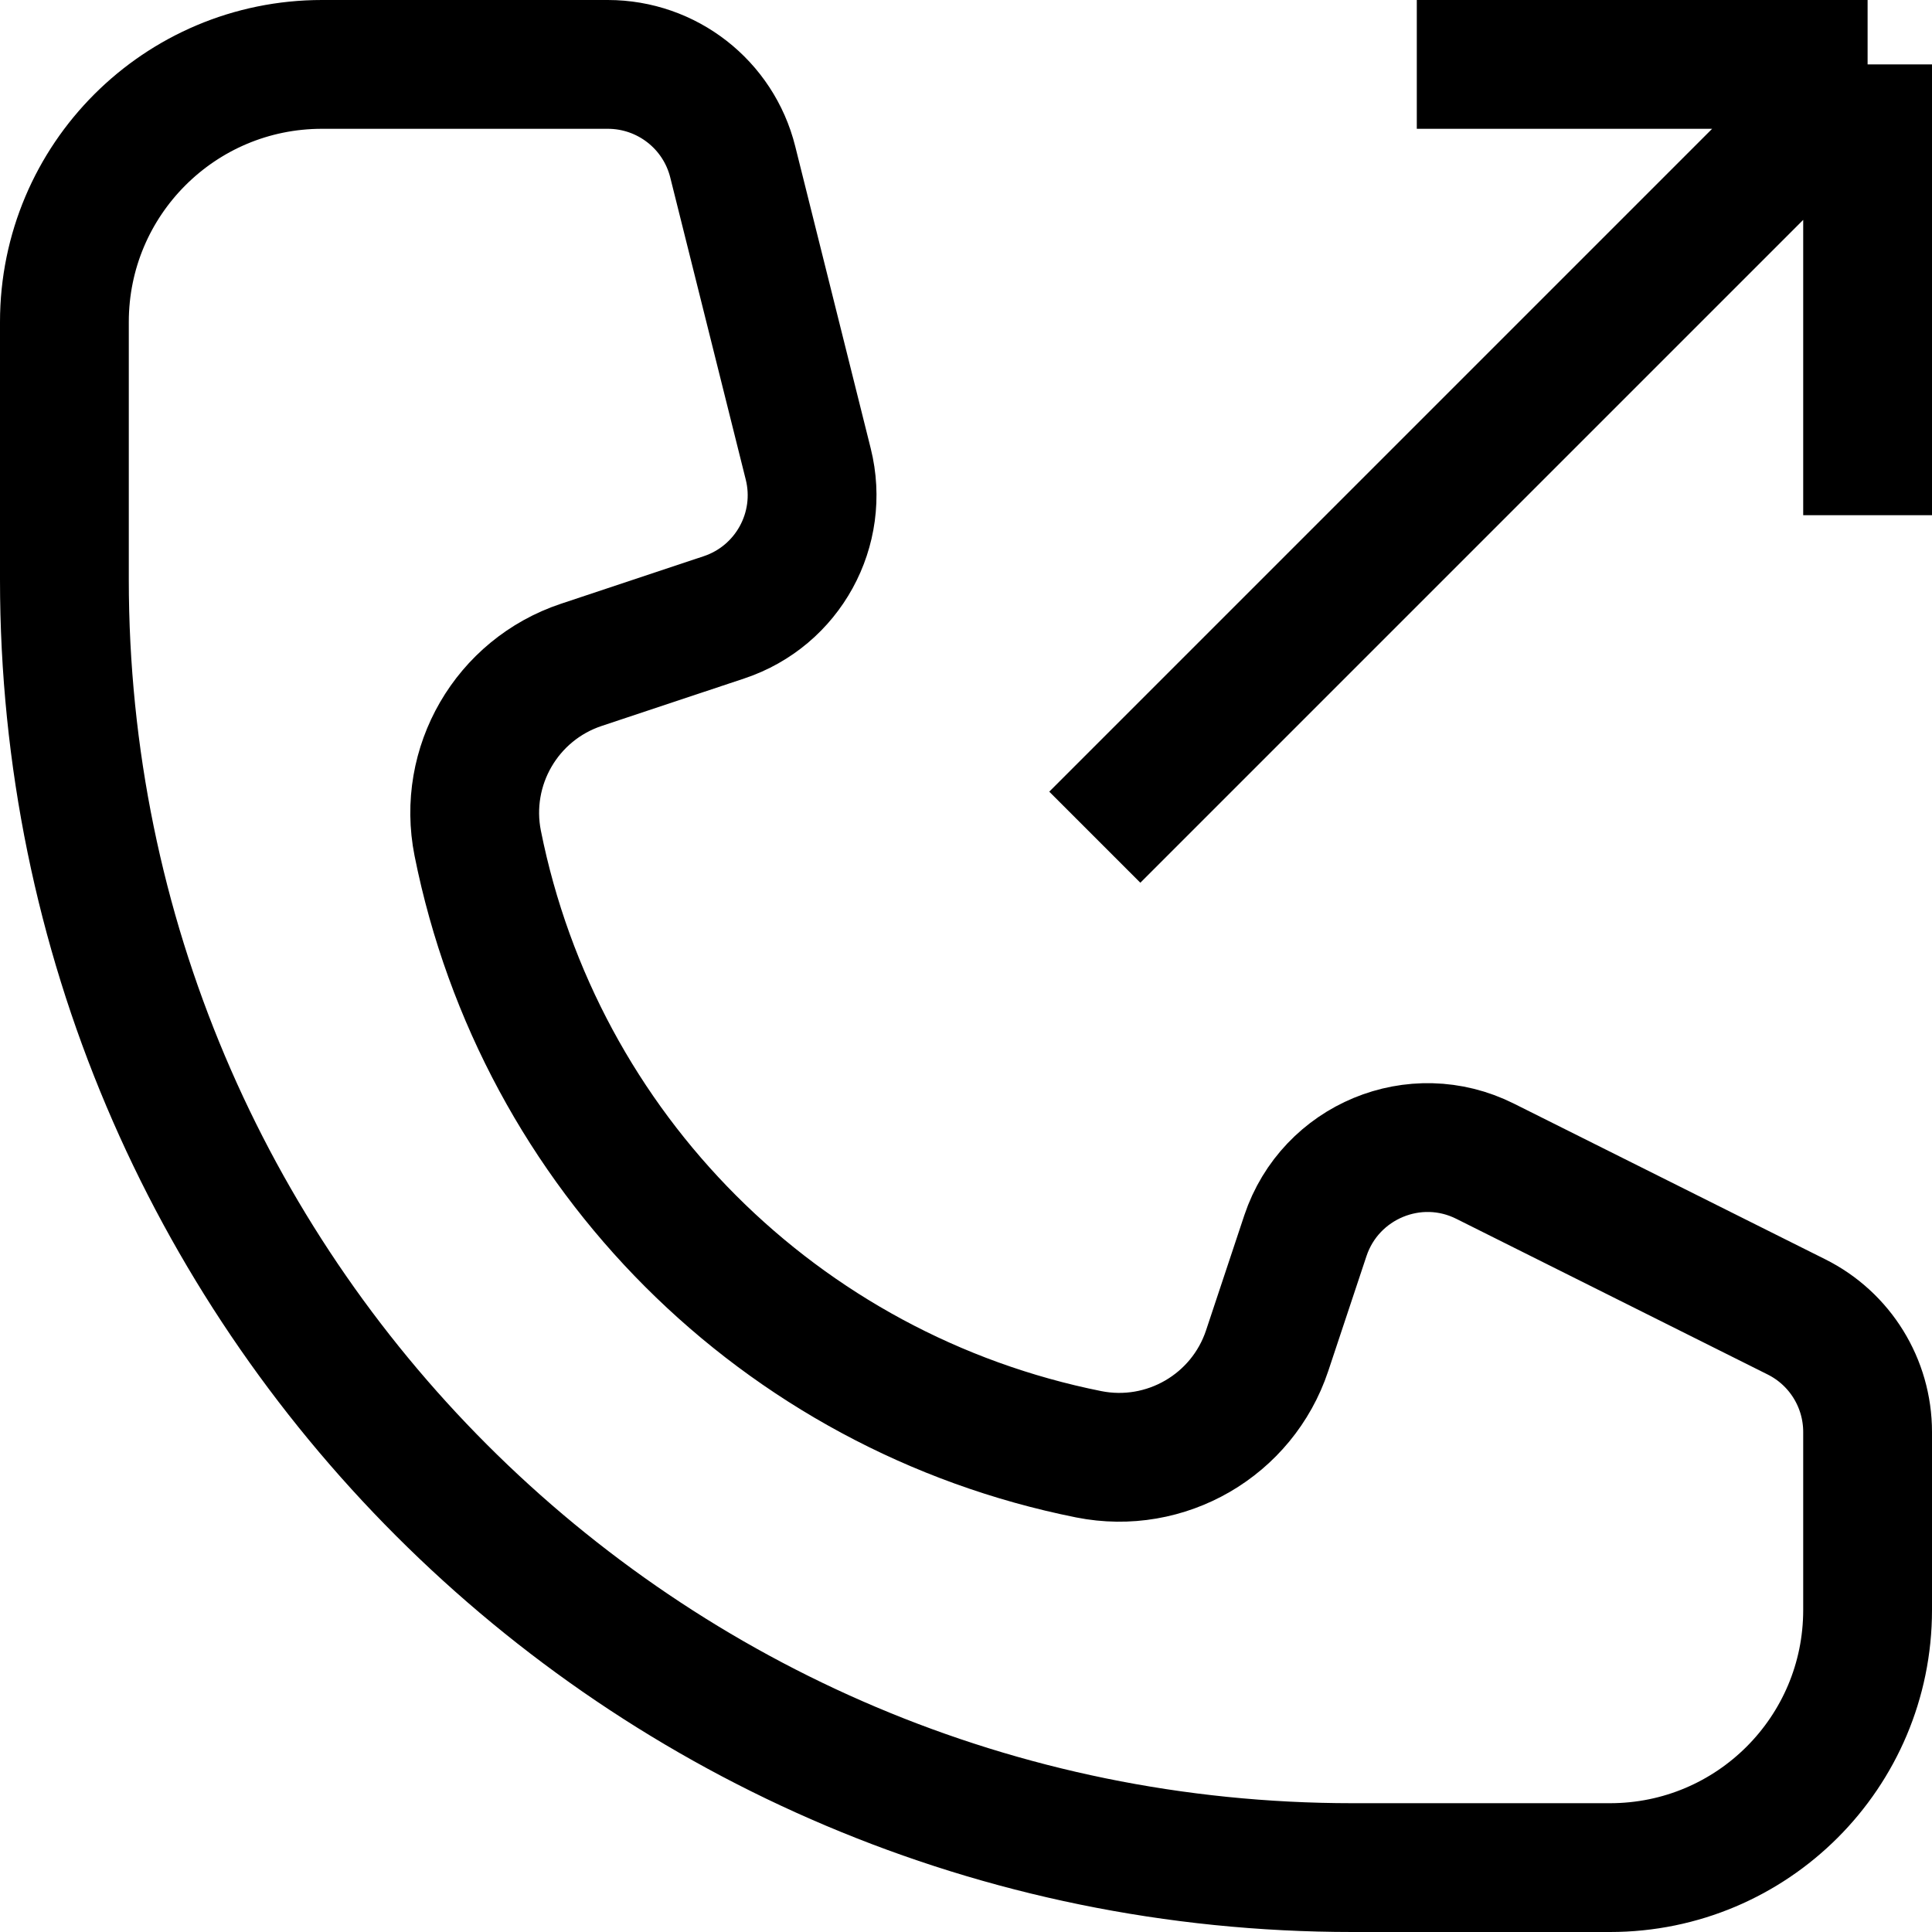<?xml version="1.0" encoding="utf-8"?><!-- Uploaded to: SVG Repo, www.svgrepo.com, Generator: SVG Repo Mixer Tools -->
<svg width="800px" height="800px" viewBox="0 0 15 15" fill="none" xmlns="http://www.w3.org/2000/svg">
<path d="M14.5 0.5L8.5 6.5M14.5 0.5V4M14.5 0.5L11 0.5M2.5 0.5H4.719C5.178 0.5 5.578 0.812 5.689 1.257L6.275 3.602C6.402 4.109 6.117 4.628 5.621 4.793L4.513 5.162C3.934 5.355 3.59 5.949 3.709 6.547C4.188 8.941 6.059 10.812 8.453 11.291C9.051 11.41 9.645 11.066 9.838 10.487L10.135 9.594C10.328 9.017 10.987 8.743 11.531 9.016L13.947 10.224C14.286 10.393 14.5 10.739 14.5 11.118V12.5C14.5 13.605 13.605 14.5 12.5 14.5H10.5C4.977 14.5 0.5 10.023 0.5 4.5V2.5C0.5 1.395 1.395 0.5 2.5 0.5Z" stroke="#000000"/>
</svg>